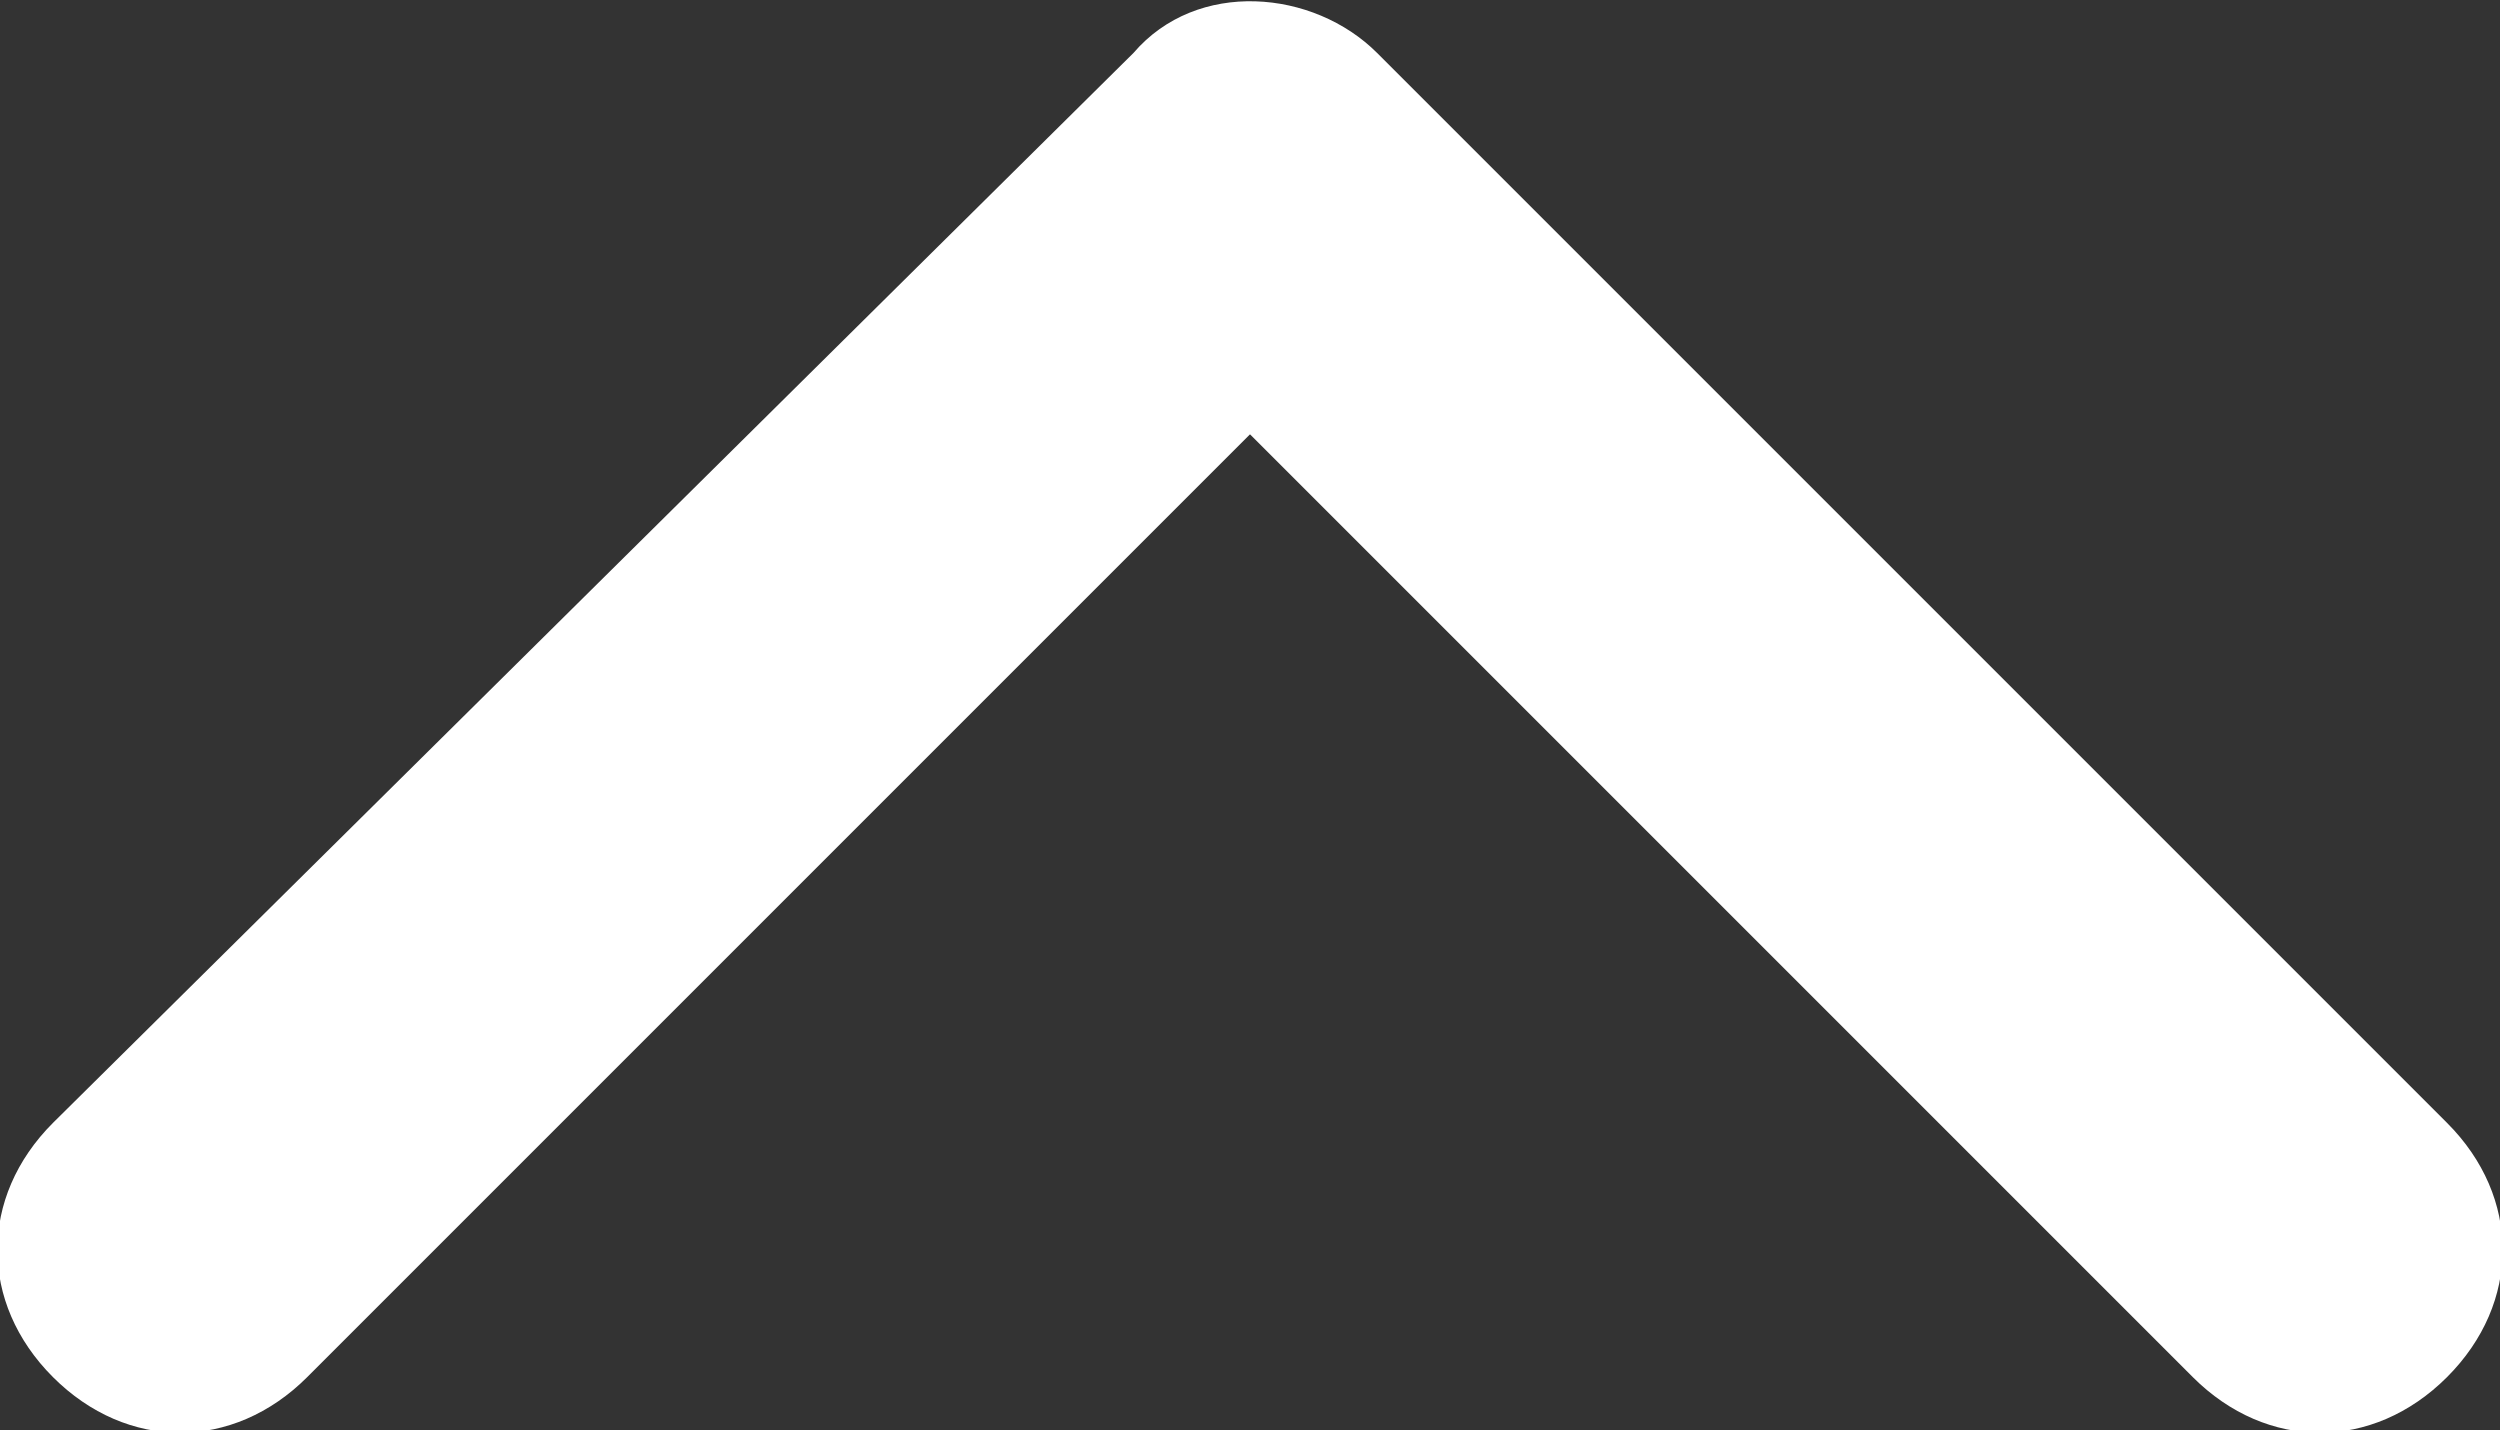 <?xml version="1.0" encoding="utf-8"?>
<!-- Generator: Adobe Illustrator 27.5.0, SVG Export Plug-In . SVG Version: 6.00 Build 0)  -->
<svg version="1.1" id="Layer_1" xmlns="http://www.w3.org/2000/svg" xmlns:xlink="http://www.w3.org/1999/xlink" x="0px" y="0px"
	 viewBox="0 0 23.6 13.5" style="enable-background:new 0 0 23.6 13.5;" xml:space="preserve">
<rect x="0" y="0" width="23.6" height="13.5" fill="#333333" stroke="none"/>
<style type="text/css">
	.st0{fill:#FFFFFF;}
</style>
<path id="Icon_ionic-ios-arrow-down" class="st0" d="M11.8,4.1l8.9,8.9c0.7,0.7,1.7,0.7,2.4,0c0,0,0,0,0,0c0.7-0.7,0.7-1.7,0-2.4
	L13,0.5c-0.6-0.6-1.7-0.7-2.3,0L0.5,10.6c-0.7,0.7-0.7,1.7,0,2.4s1.7,0.7,2.4,0l0,0L11.8,4.1z"/>
</svg>
